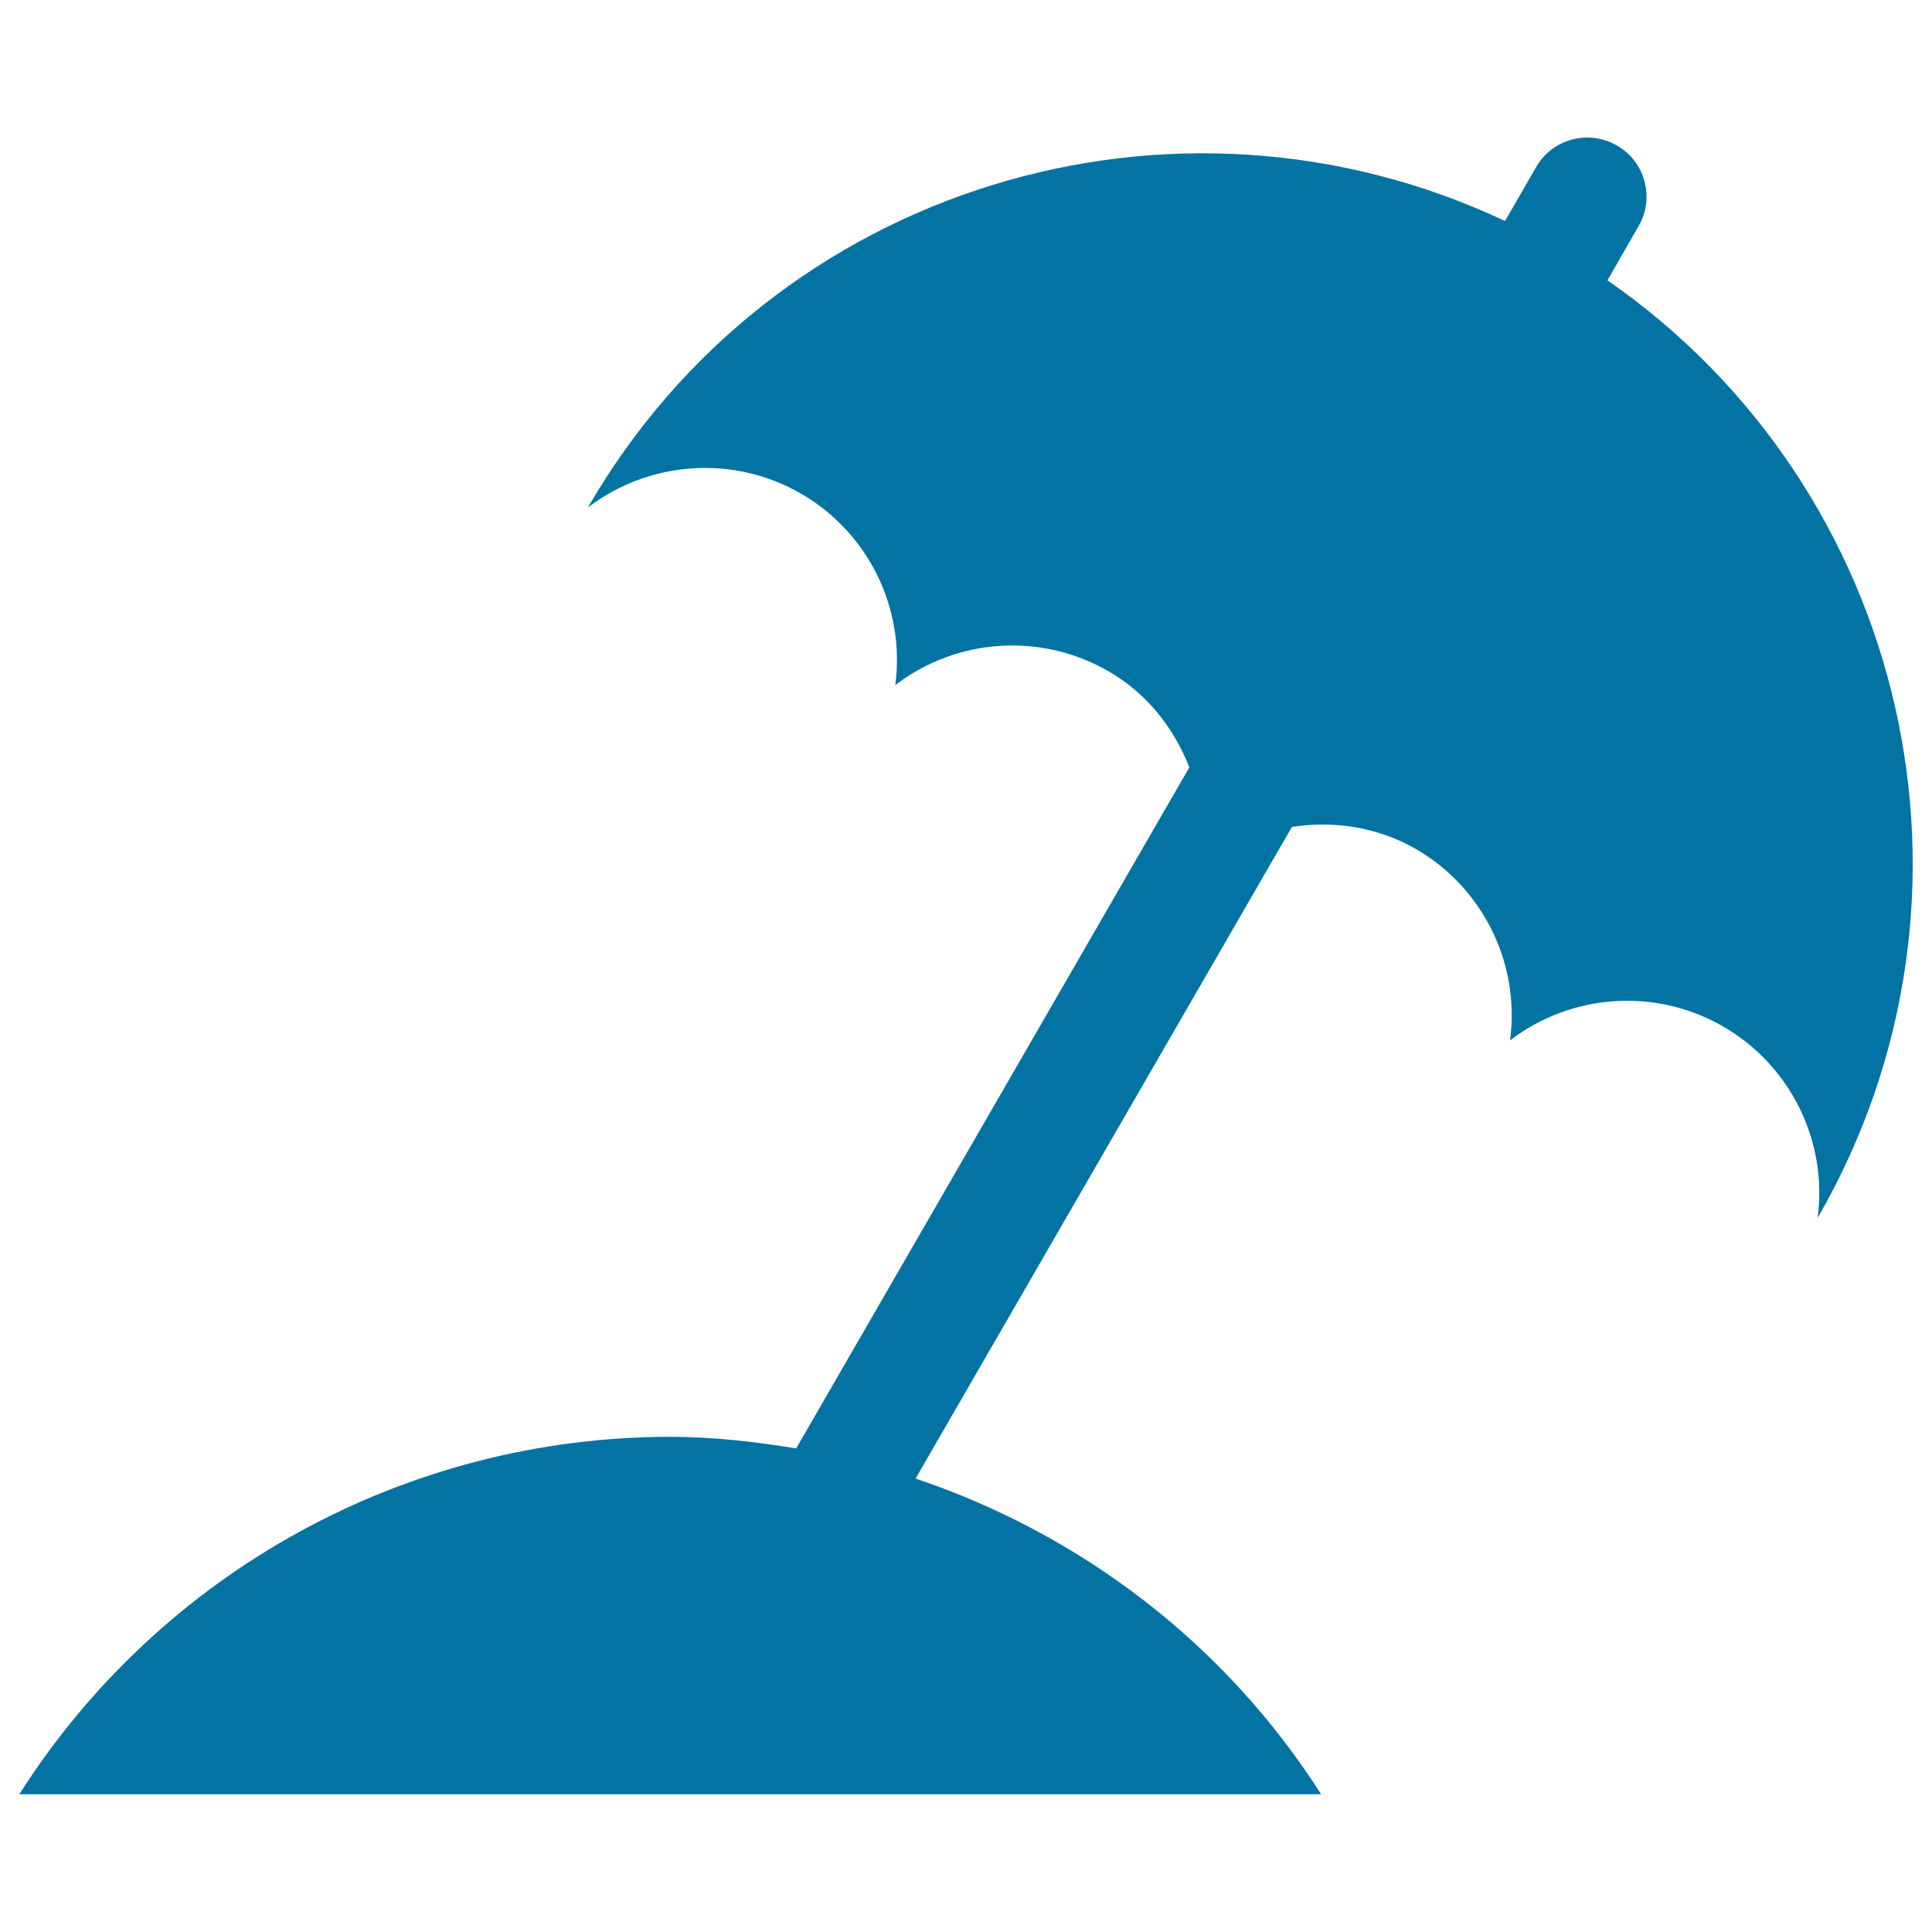 <svg xmlns="http://www.w3.org/2000/svg" viewBox="0 0 1000 1000" style="fill:#0273a2">
<title>Beach Umbrella Black Silhouette SVG icon</title>
<g><path d="M940.8,630.4c5.3-39.8-14.1-79-48.9-99.1c-34.8-20.1-78.4-17.2-110.3,7.2c5.3-39.8-14-79-48.8-99.1c-19.9-11.4-42.4-14.7-64.1-11.4L473.9,765.3C559.3,794,634,850.6,683.8,928.7H10c73.3-115.2,200.3-185,336.9-185c22.1,0,43.8,2.5,65.2,6l203.5-352.5c-8-20.5-22.1-38.4-41.9-49.8c-34.9-20.1-78.4-17.2-110.3,7.2c5.3-39.8-14-79-48.8-99.1c-34.8-20.1-78.4-17.2-110.3,7.2C400.5,96.1,607.8,33.7,779,114.4l16.1-27.9c8.4-14.7,27.1-19.6,41.8-11.2c14.7,8.4,19.7,27.2,11.2,41.8L832,145.1C987.5,252.8,1037.1,463.6,940.8,630.4z"/></g>
</svg>